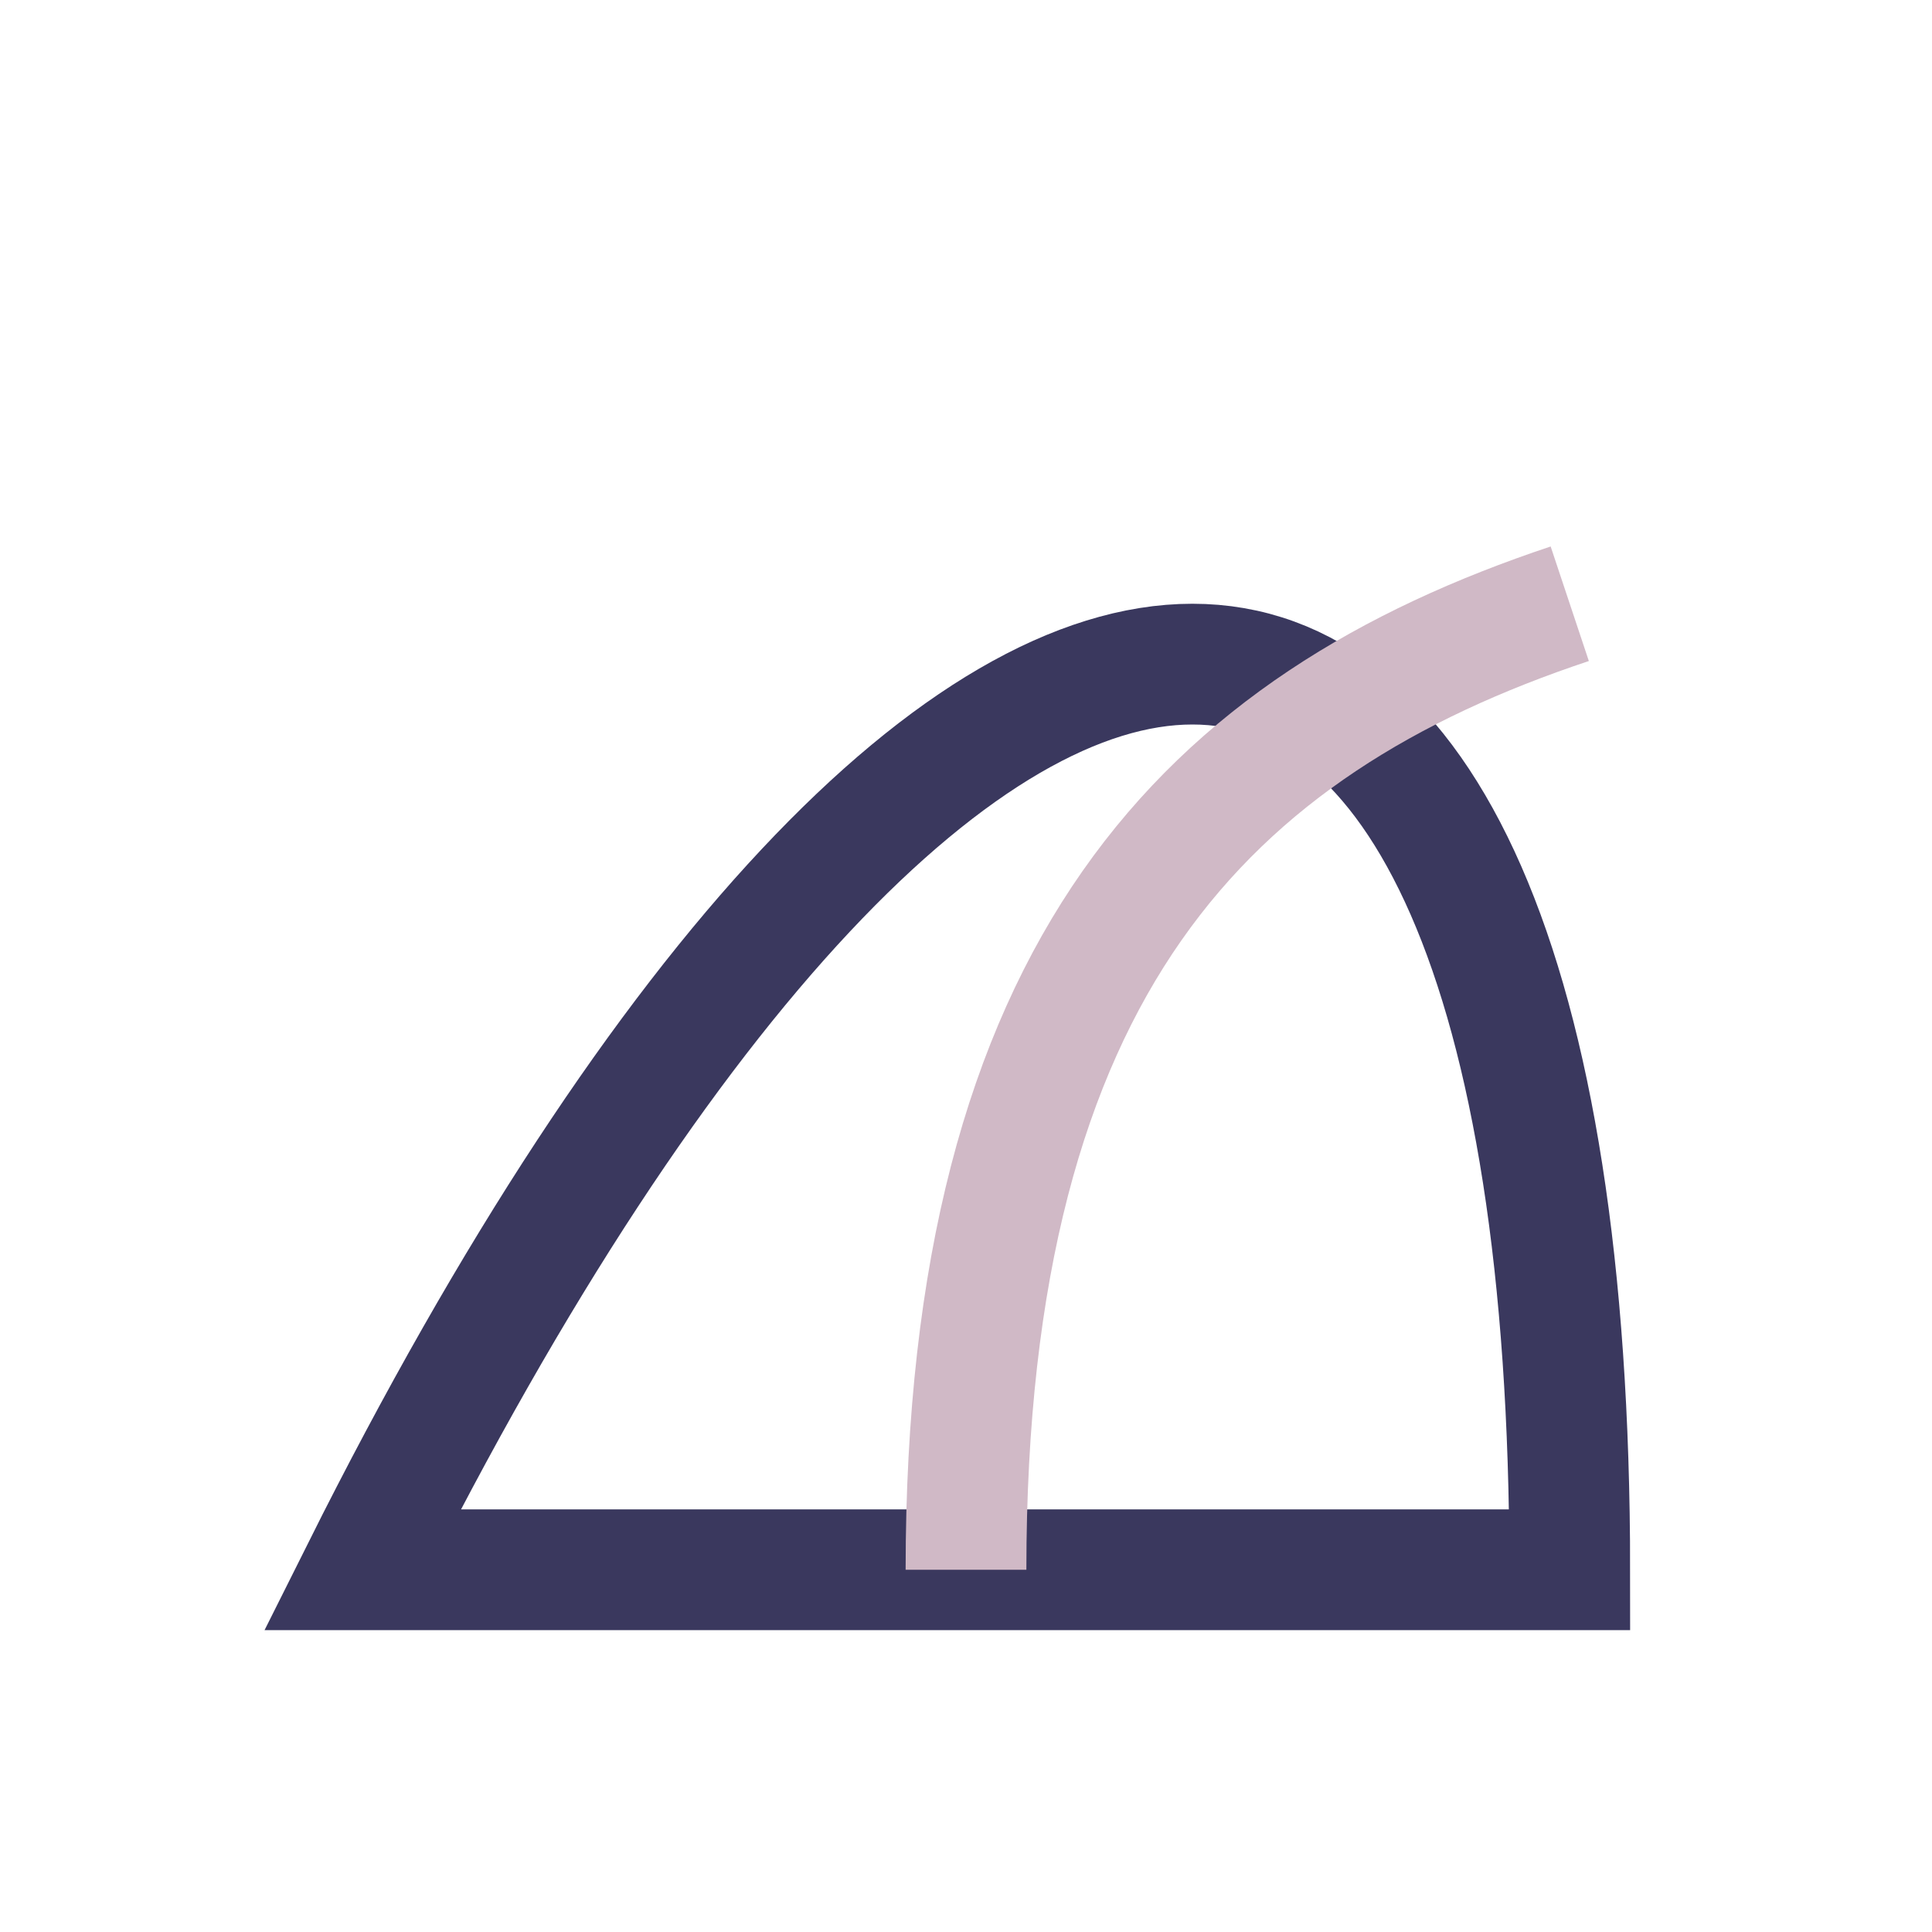 <?xml version="1.0" encoding="UTF-8"?>
<svg xmlns="http://www.w3.org/2000/svg" width="32" height="32" viewBox="0 0 32 32"><path d="M6 26C16 6 26 6 26 26Z" fill="none" stroke="#3A385E" stroke-width="2"/><path d="M16 26c0-10 4-14 10-16" fill="none" stroke="#D0B9C6" stroke-width="2"/></svg>